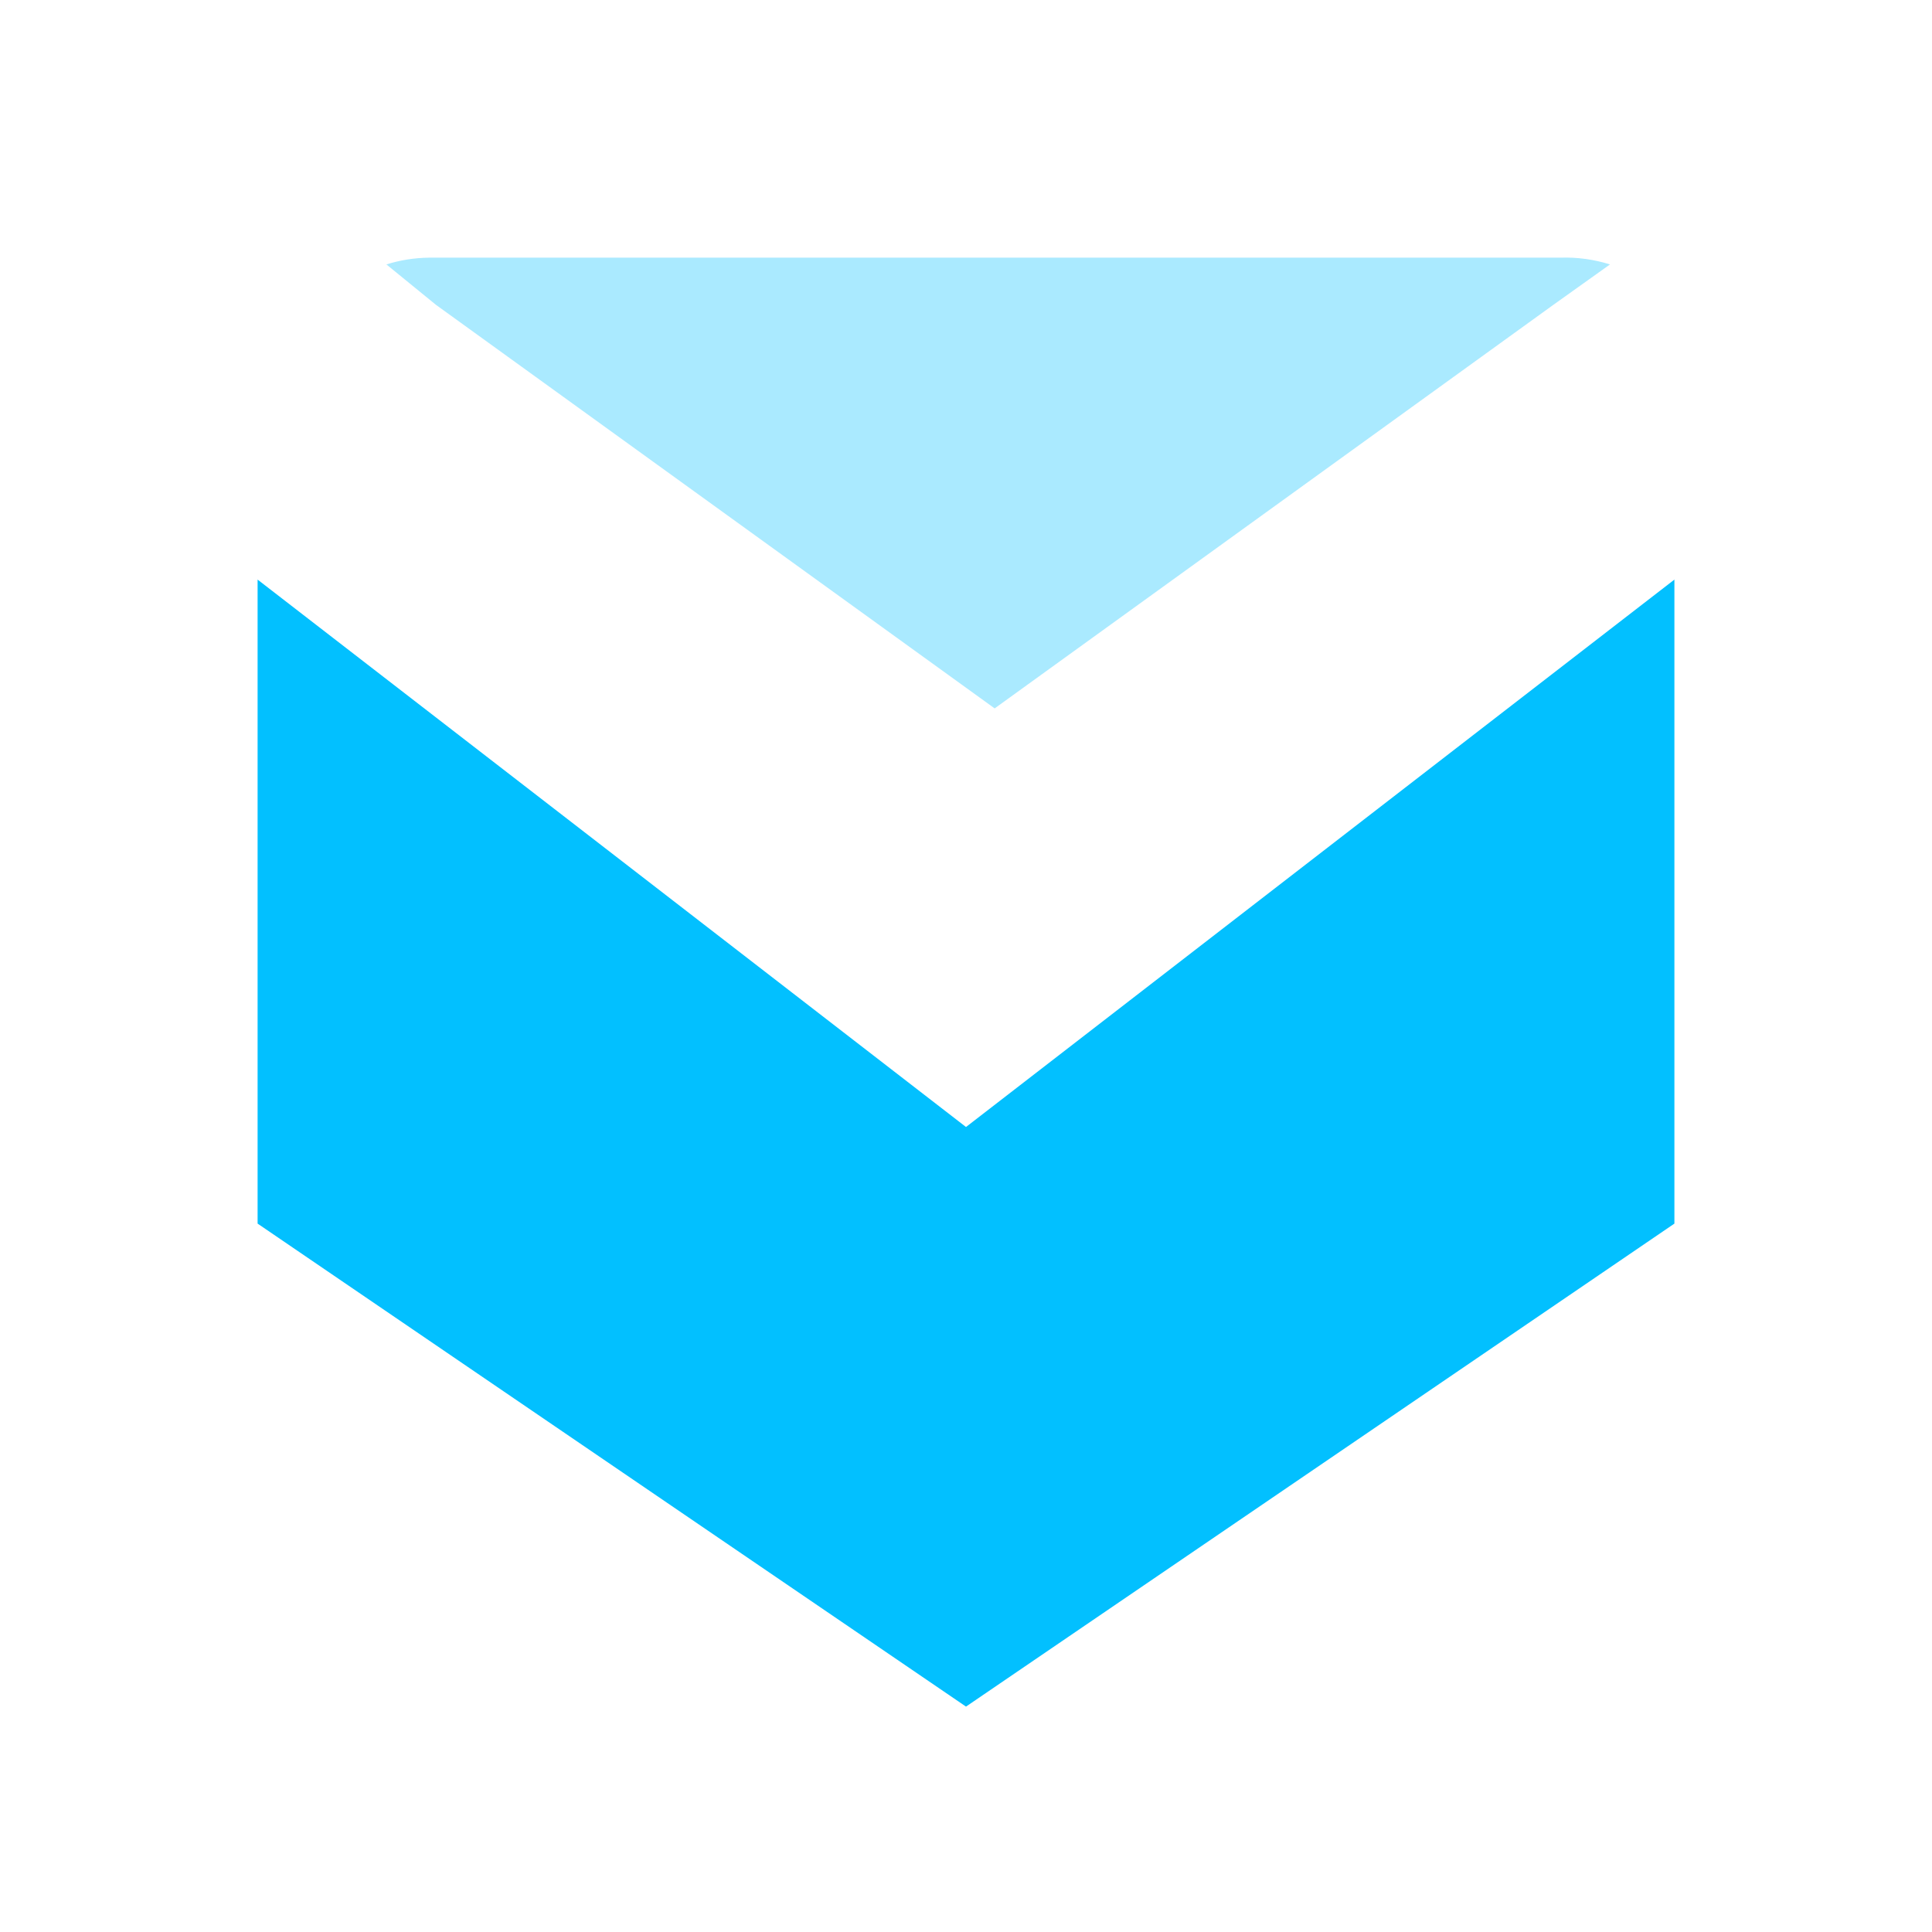 <svg width="30" height="30" viewBox="0 0 30 30" fill="none" xmlns="http://www.w3.org/2000/svg">
<path d="M25 4.106C24.752 4.028 24.492 3.992 24.231 4.001H6.659C6.435 4.004 6.213 4.039 6 4.106L6.769 4.733L15.445 11L24.121 4.733L25 4.106Z" fill="#AAEAFF"/>
<path d="M15 17.5L4 9V19L15 26.5L26 19V9L15 17.5Z" fill="#02C0FF"/>
</svg>
